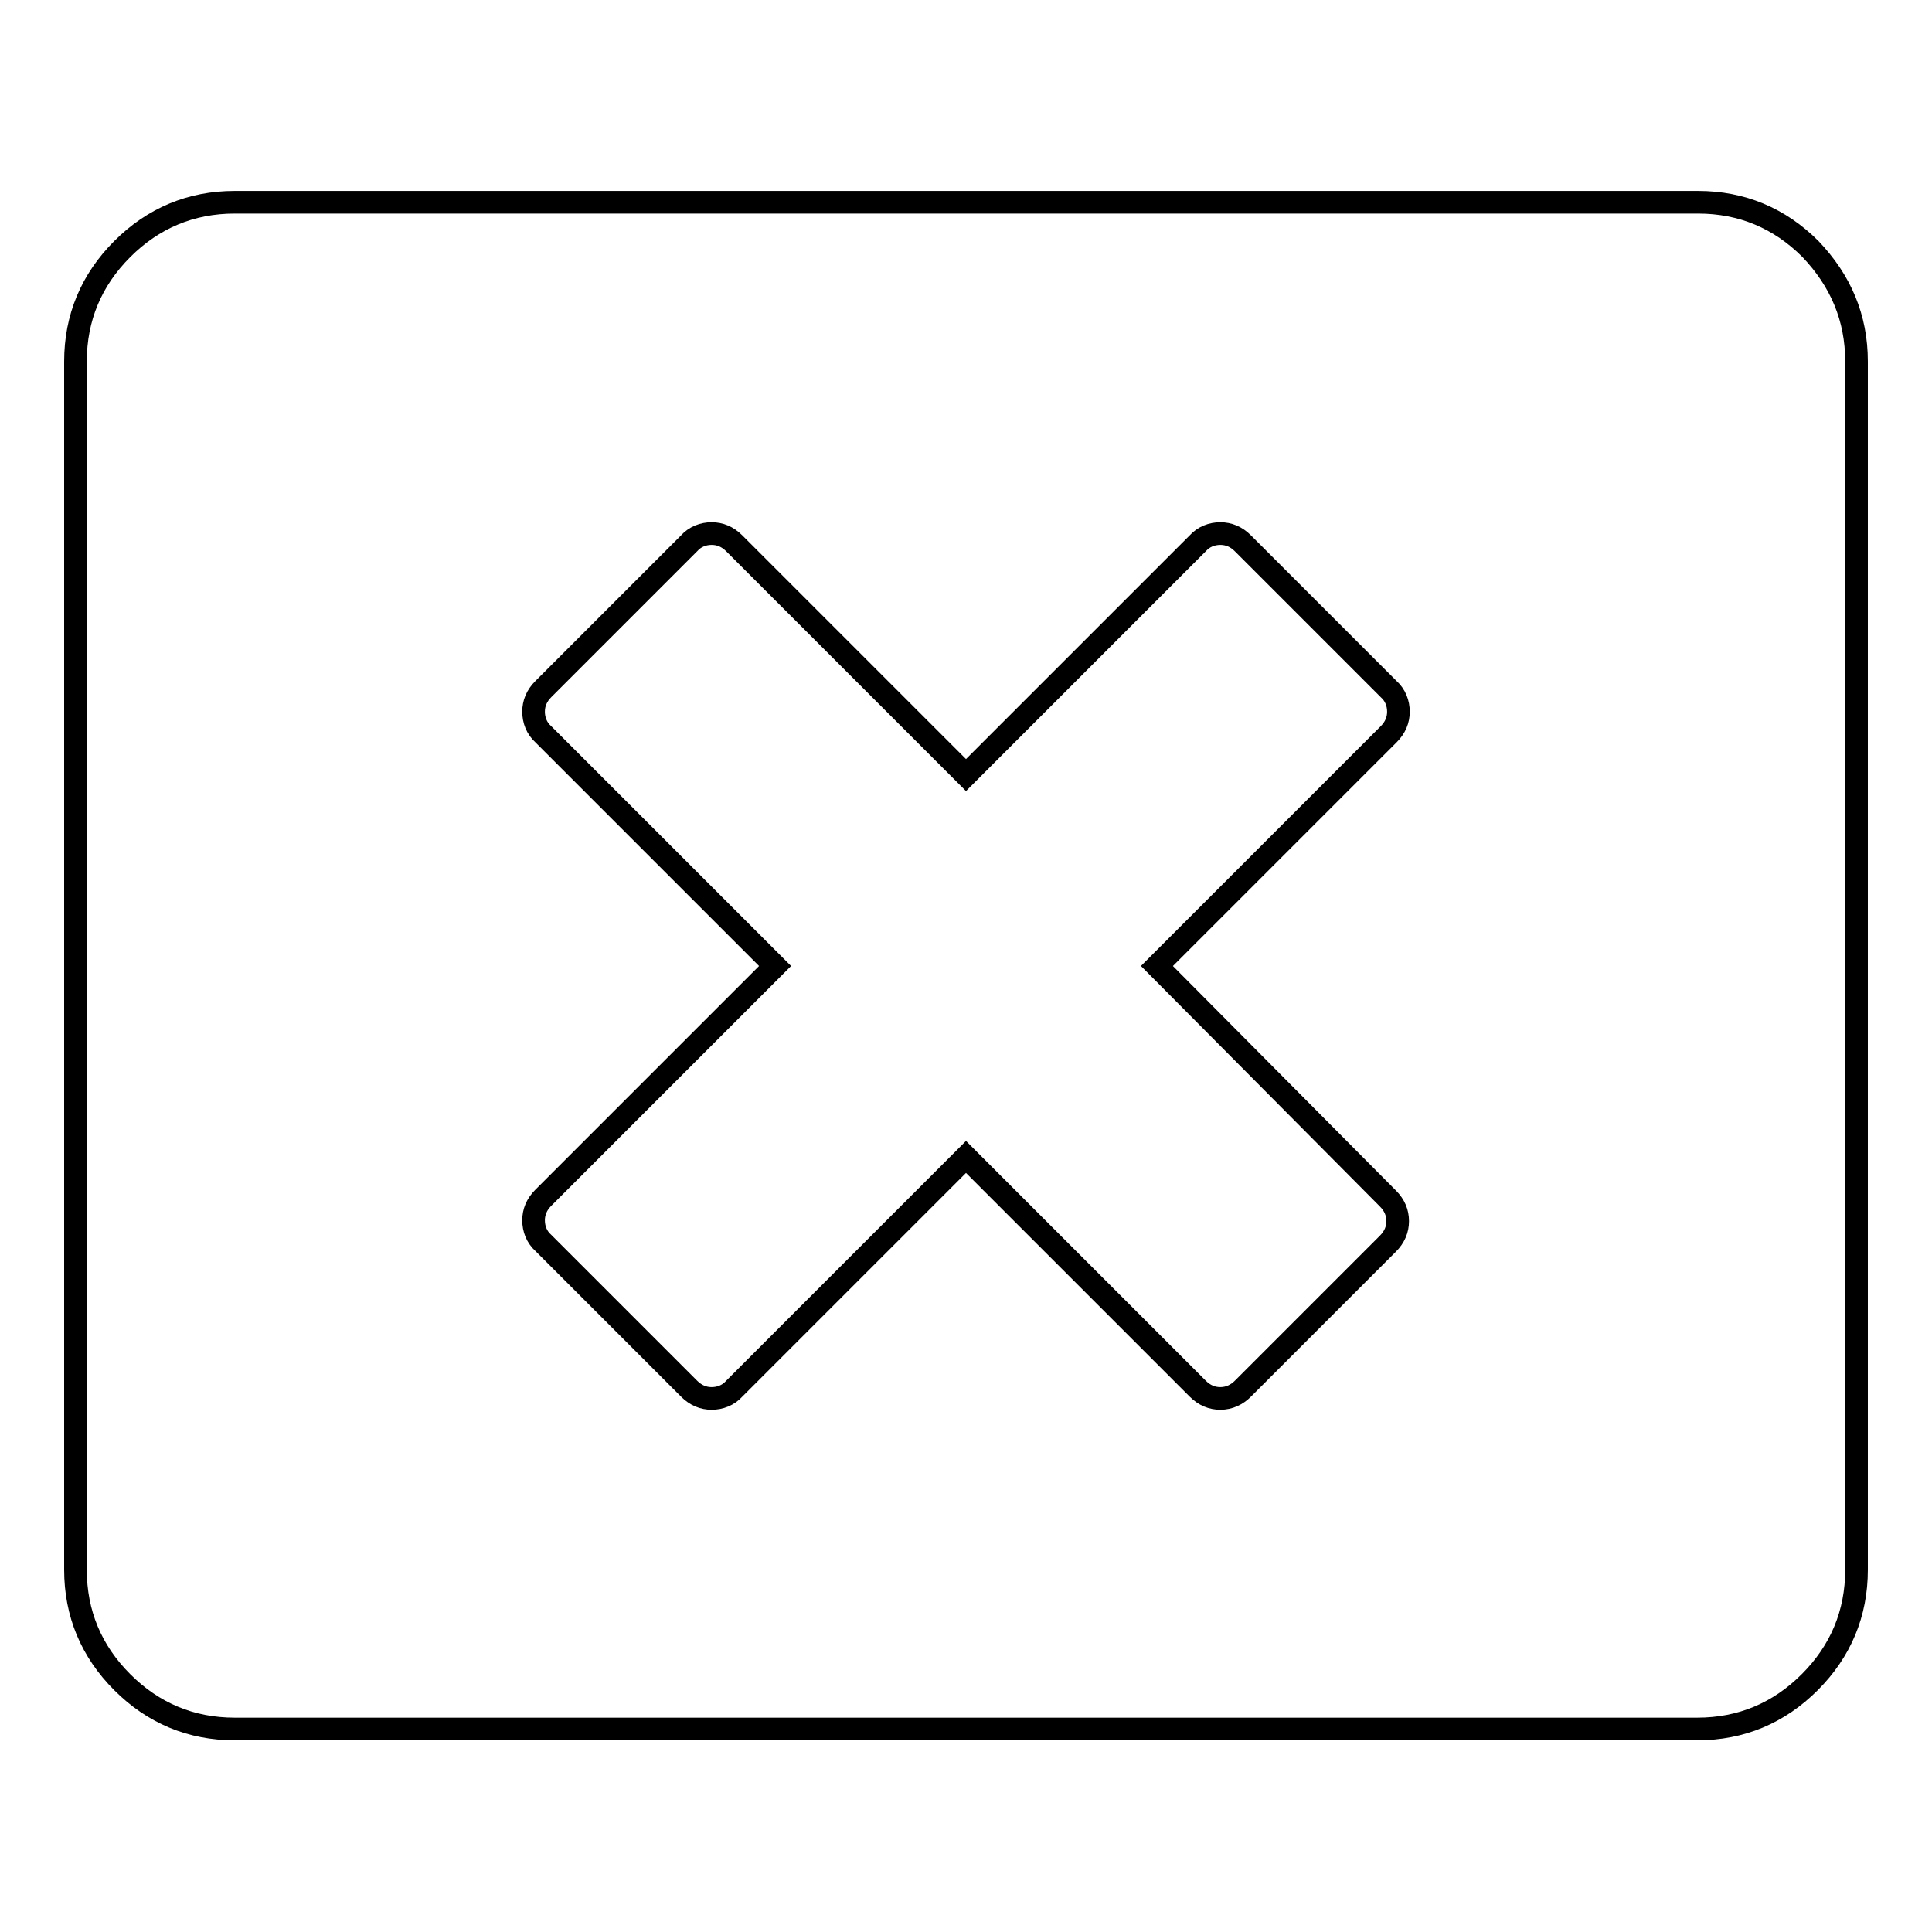 <?xml version="1.0" encoding="utf-8"?>
<!-- Svg Vector Icons : http://www.onlinewebfonts.com/icon -->
<!DOCTYPE svg PUBLIC "-//W3C//DTD SVG 1.1//EN" "http://www.w3.org/Graphics/SVG/1.1/DTD/svg11.dtd">
<svg version="1.1" xmlns="http://www.w3.org/2000/svg" xmlns:xlink="http://www.w3.org/1999/xlink" x="0px" y="0px" viewBox="0 0 256 256" enable-background="new 0 0 256 256" xml:space="preserve">
<g> <path stroke-width="3" fill-opacity="0" stroke="#000000"  d="M164.7,184l19.2-19.2c0.9-0.9,1.3-1.9,1.3-3c0-1.1-0.4-2.1-1.3-3L153.3,128L184,97.3c0.9-0.9,1.3-1.9,1.3-3 s-0.4-2.2-1.3-3L164.7,72c-0.9-0.9-1.9-1.3-3-1.3c-1.1,0-2.2,0.4-3,1.3L128,102.7L97.3,72c-0.9-0.9-1.9-1.3-3-1.3s-2.2,0.4-3,1.3 L72,91.3c-0.9,0.9-1.3,1.9-1.3,3s0.4,2.2,1.3,3l30.7,30.7L72,158.7c-0.9,0.9-1.3,1.9-1.3,3c0,1.1,0.4,2.2,1.3,3L91.3,184 c0.9,0.9,1.9,1.3,3,1.3s2.2-0.4,3-1.3l30.7-30.7l30.7,30.7c0.9,0.9,1.9,1.3,3,1.3C162.9,185.3,163.9,184.8,164.7,184z M246,47.9 v160.1c0,5.8-2.1,10.8-6.2,14.9c-4.1,4.1-9.1,6.2-14.9,6.2H31.1c-5.8,0-10.8-2.1-14.9-6.2s-6.2-9.1-6.2-14.9V47.9 c0-5.8,2.1-10.8,6.2-14.9s9.1-6.2,14.9-6.2h193.9c5.8,0,10.8,2.1,14.9,6.2C243.9,37.2,246,42.1,246,47.9z"/></g>
</svg>